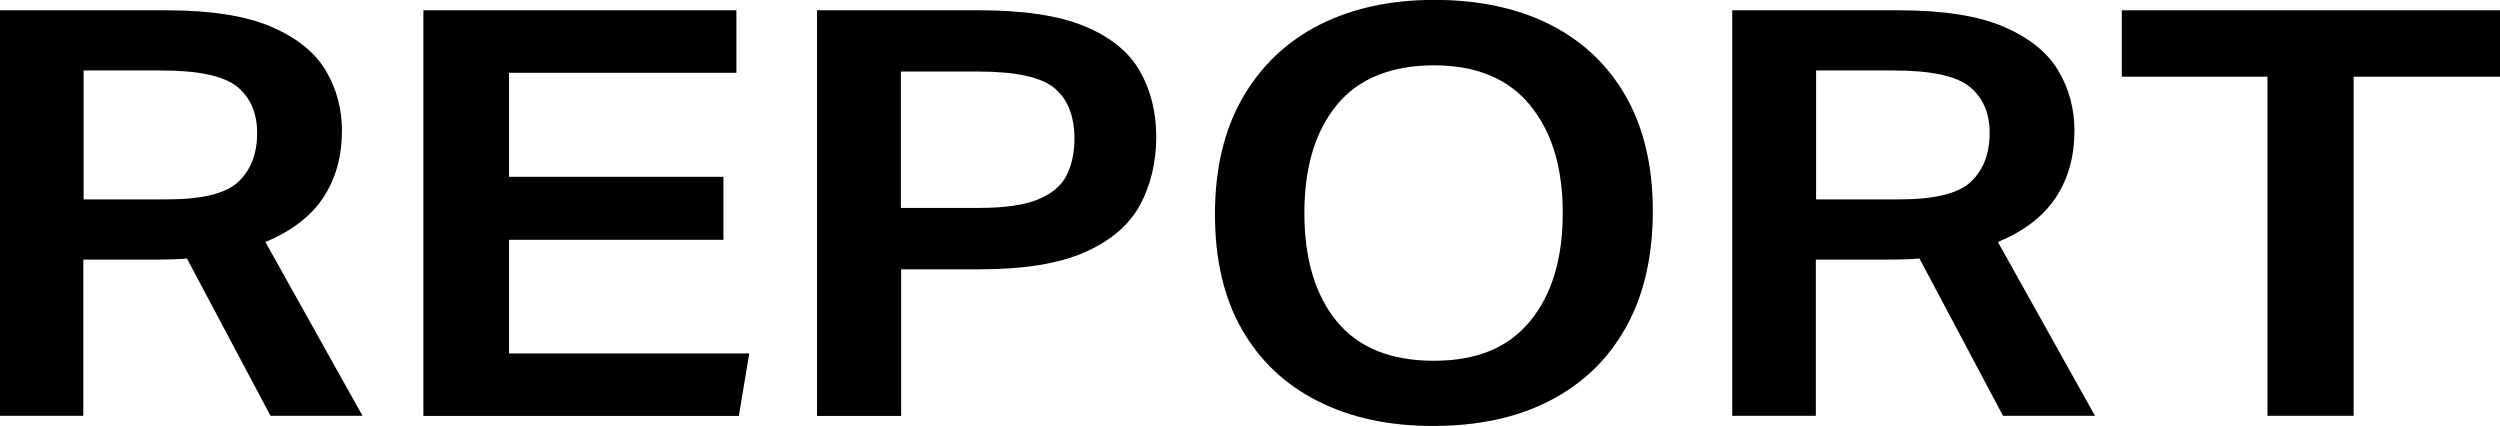 <?xml version="1.0" encoding="UTF-8"?><svg id="_レイヤー_2" xmlns="http://www.w3.org/2000/svg" viewBox="0 0 184.82 31.5"><defs><style>.cls-1{fill:#000;stroke-width:0px;}</style></defs><g id="_デザイン"><path class="cls-1" d="M0,.76h12.26c3.32,0,5.92.41,7.8,1.22,1.88.81,3.22,1.89,4.02,3.23.8,1.34,1.2,2.83,1.2,4.45,0,1.9-.46,3.55-1.37,4.93-.91,1.39-2.34,2.49-4.29,3.3l7.18,12.85h-6.8l-6.18-11.63c-.32.03-.65.05-.98.06-.33.01-.65.02-.93.02h-5.75v11.55H0V.76ZM19.01,9.83c0-1.48-.5-2.62-1.48-3.42-.99-.8-2.86-1.2-5.6-1.2h-5.75v9.53h6.13c2.62,0,4.39-.43,5.31-1.3.92-.87,1.39-2.07,1.39-3.61Z"/><path class="cls-1" d="M31.31.76h23.13v4.62h-16.81v7.69h15.85v4.66h-15.85v8.4h17.76l-.77,4.62h-23.32V.76Z"/><path class="cls-1" d="M60.38.76h12.02c3.32,0,5.93.4,7.83,1.2,1.9.8,3.25,1.9,4.05,3.32.8,1.41,1.2,3.03,1.2,4.85s-.41,3.59-1.22,5.06c-.81,1.47-2.17,2.62-4.07,3.46-1.9.84-4.49,1.26-7.78,1.26h-5.79v10.84h-6.22V.76ZM79.43,10.25c0-1.68-.5-2.93-1.48-3.74-.99-.81-2.86-1.22-5.6-1.22h-5.75v10.08h5.79c1.85,0,3.29-.2,4.31-.61s1.73-.99,2.13-1.76c.4-.77.6-1.69.6-2.75Z"/><path class="cls-1" d="M89.82,15.83c0-3.36.68-6.22,2.04-8.59,1.36-2.37,3.25-4.16,5.67-5.4,2.43-1.23,5.27-1.85,8.52-1.85s6.14.61,8.55,1.83c2.41,1.22,4.28,2.99,5.6,5.31,1.32,2.32,1.99,5.15,1.99,8.48s-.66,6.22-1.99,8.59c-1.32,2.37-3.2,4.17-5.62,5.42-2.43,1.25-5.3,1.87-8.62,1.87s-6.1-.61-8.52-1.83c-2.43-1.22-4.3-2.99-5.63-5.31-1.33-2.32-1.99-5.17-1.99-8.53ZM96.43,15.75c0,3.39.8,6.06,2.39,8,1.6,1.95,3.99,2.92,7.18,2.92s5.5-.97,7.11-2.92c1.61-1.95,2.42-4.61,2.42-8s-.81-6.02-2.42-7.98c-1.61-1.96-3.98-2.94-7.11-2.94s-5.59.98-7.18,2.94c-1.6,1.96-2.39,4.62-2.39,7.98Z"/><path class="cls-1" d="M128.08.76h12.26c3.32,0,5.92.41,7.8,1.22,1.88.81,3.22,1.89,4.02,3.23.8,1.34,1.2,2.83,1.2,4.45,0,1.9-.46,3.55-1.37,4.93-.91,1.39-2.34,2.49-4.29,3.3l7.18,12.85h-6.8l-6.18-11.63c-.32.03-.65.05-.98.06-.33.01-.65.02-.93.02h-5.75v11.55h-6.18V.76ZM147.09,9.83c0-1.48-.5-2.62-1.48-3.42-.99-.8-2.86-1.2-5.6-1.2h-5.75v9.53h6.13c2.62,0,4.39-.43,5.31-1.3.92-.87,1.39-2.07,1.39-3.61Z"/><path class="cls-1" d="M167.63,5.67h-10.77V.76h27.96v4.91h-10.82v25.07h-6.37V5.67Z"/></g></svg>